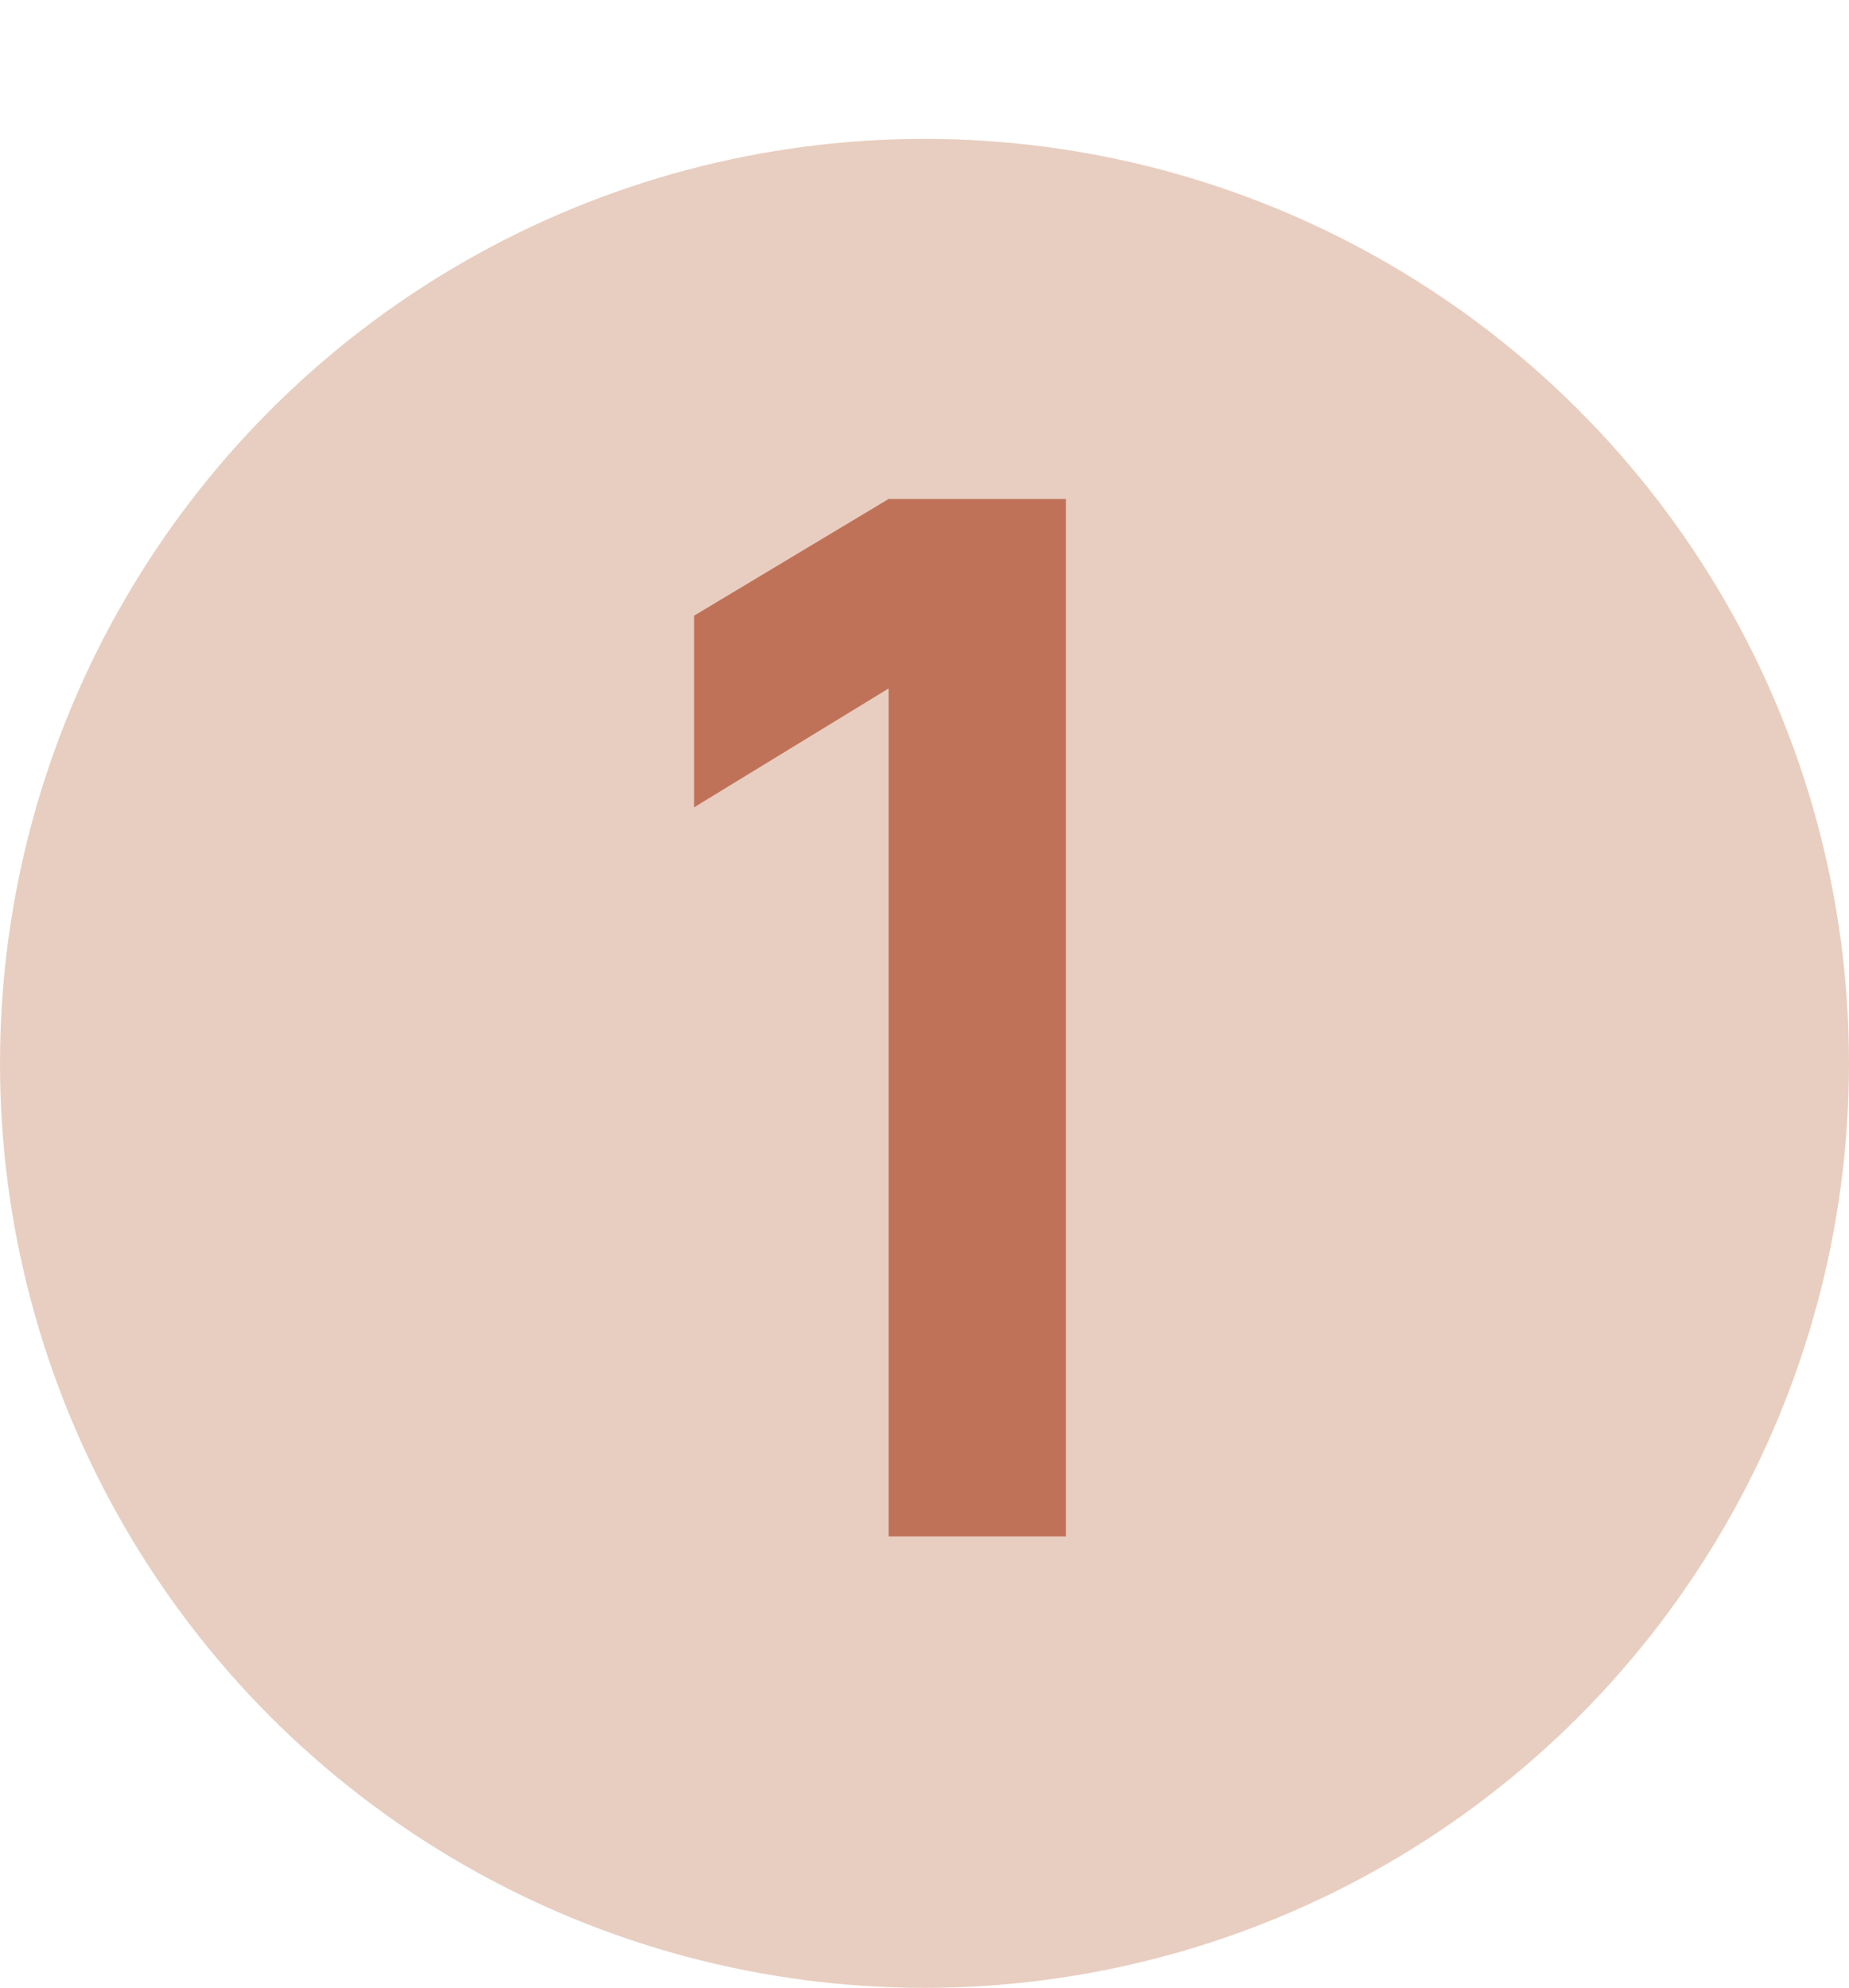 <svg xmlns="http://www.w3.org/2000/svg" width="213" height="229" viewBox="0 0 213 229" fill="none"><circle cx="106.5" cy="122.5" r="106.5" fill="#E8CEC0"></circle><path d="M102.37 177V79.309L79.96 93.004V70.926L102.37 57.48H122.788V177H102.37Z" fill="#C07259"></path></svg>